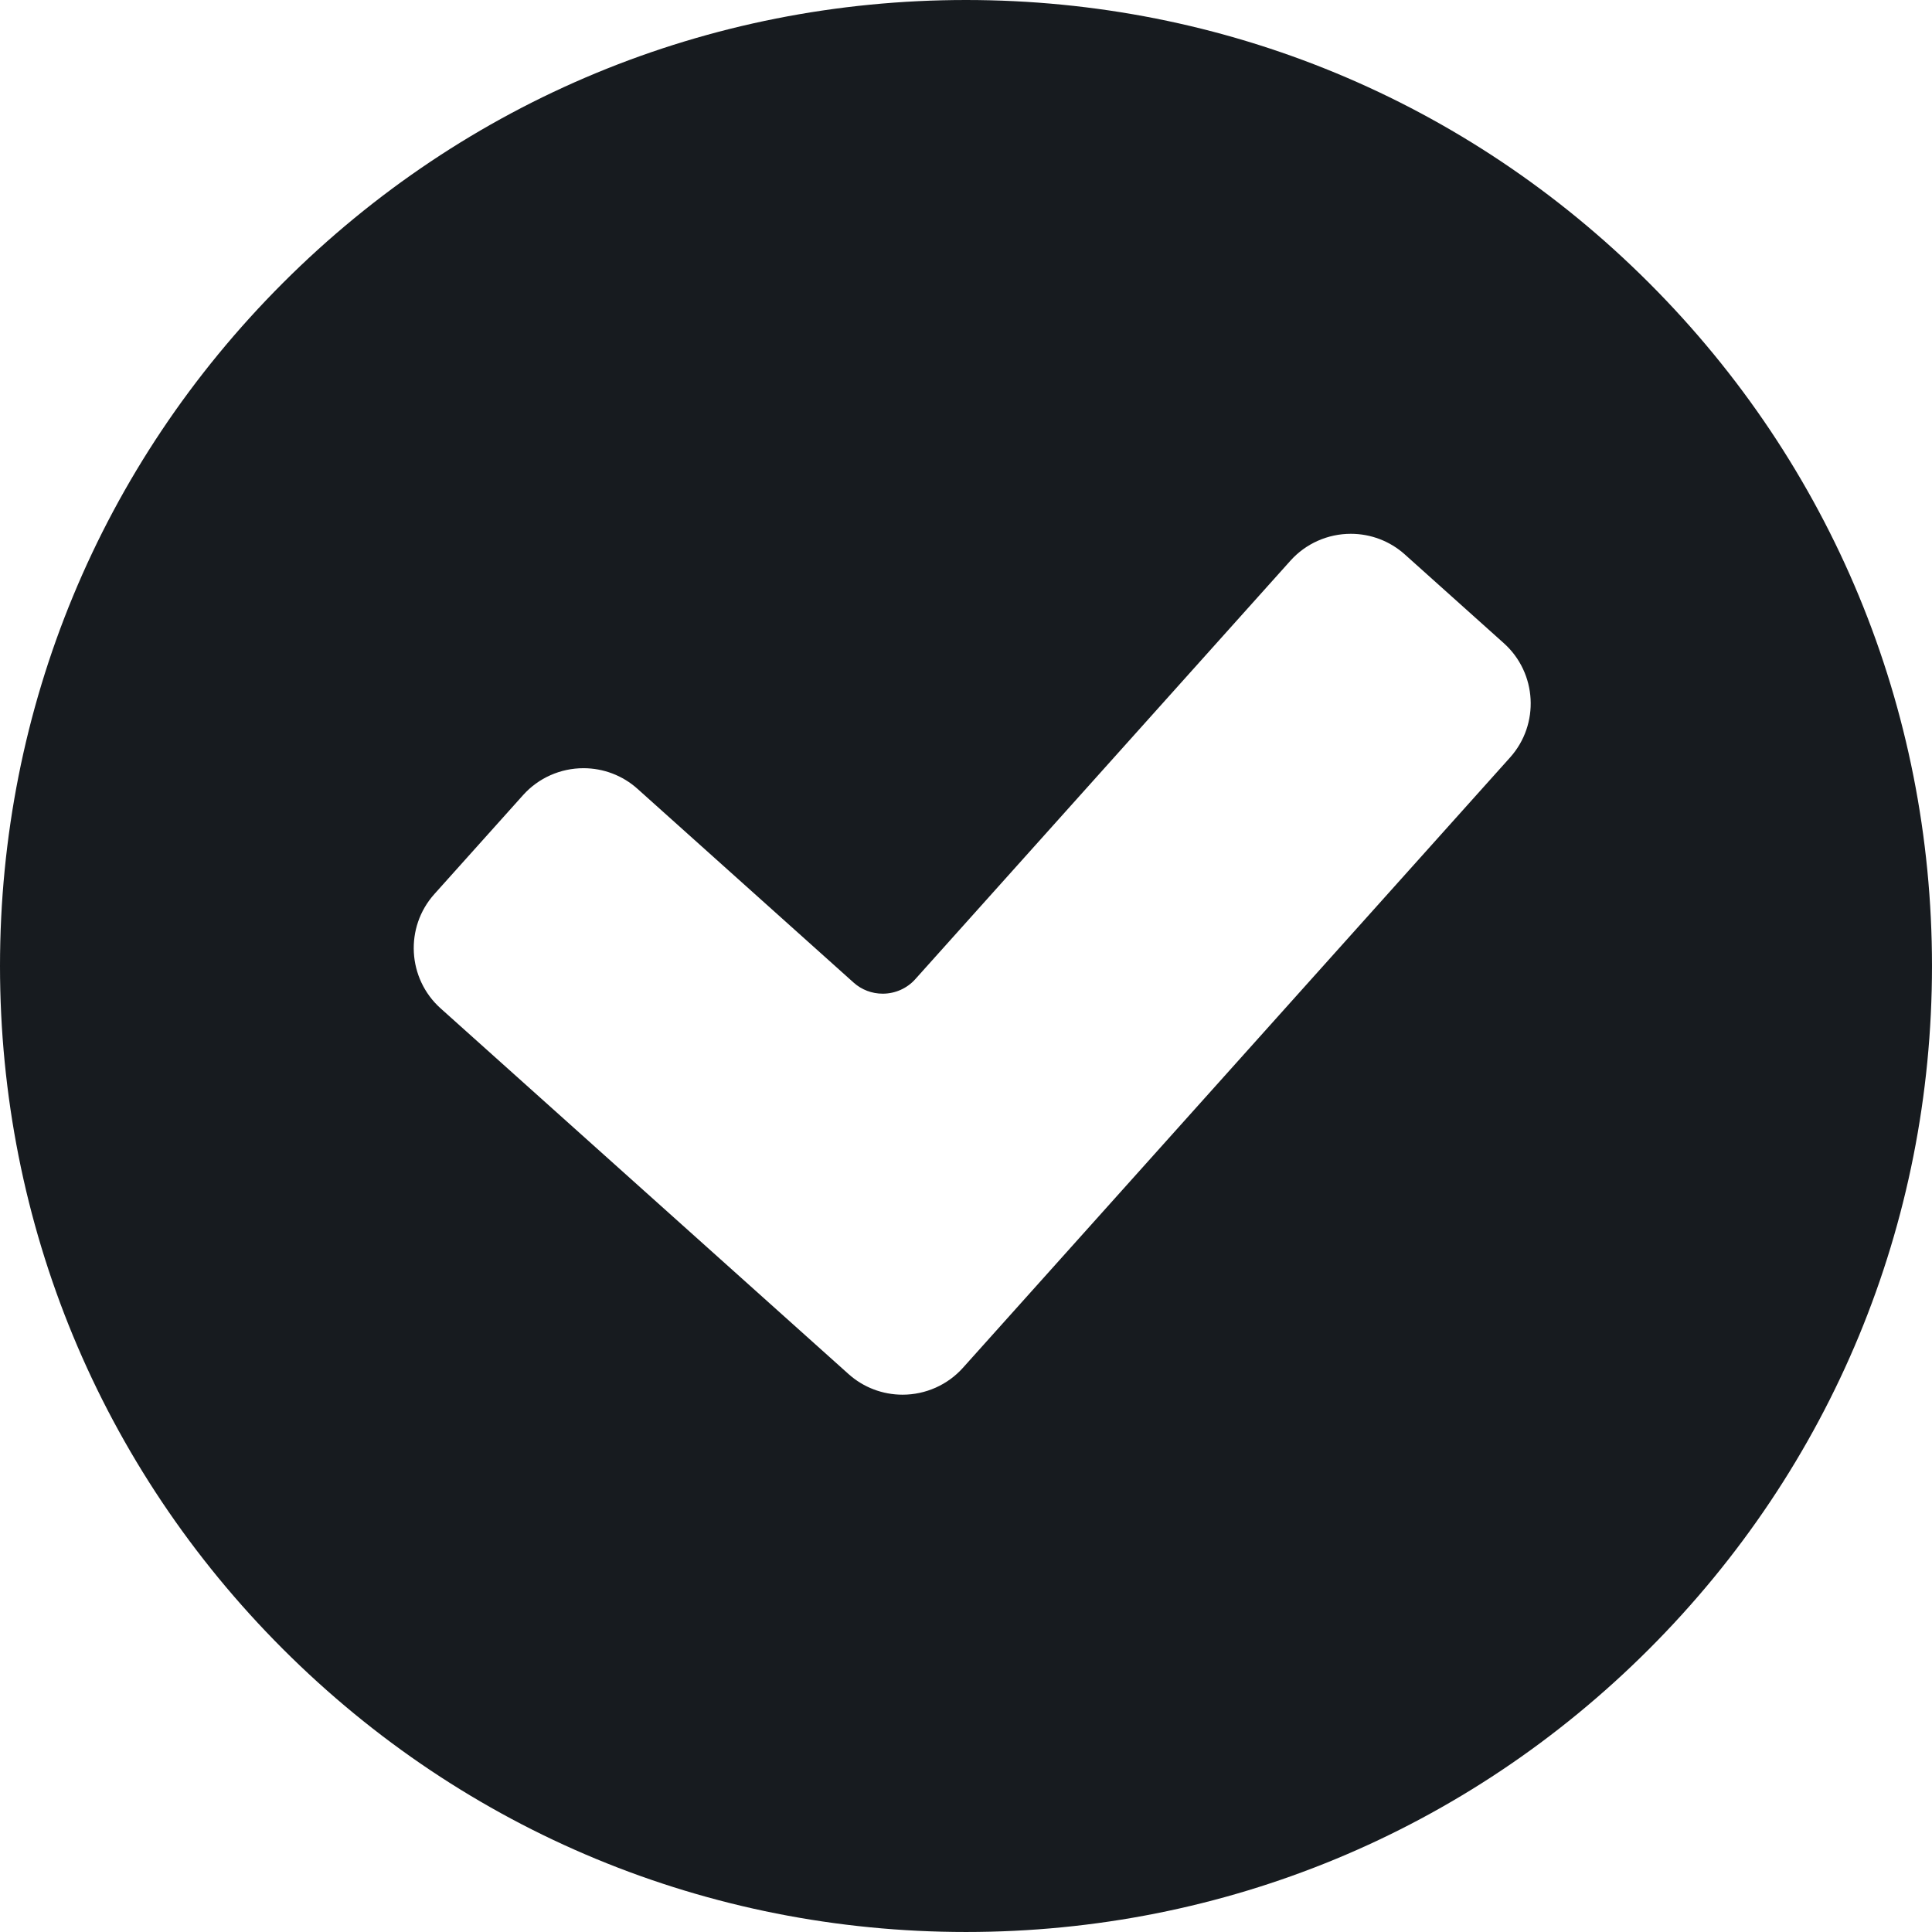 <?xml version="1.0" encoding="UTF-8"?> <svg xmlns="http://www.w3.org/2000/svg" xmlns:xlink="http://www.w3.org/1999/xlink" version="1.1" id="Capa_1" x="0px" y="0px" viewBox="0 0 310.285 310.285" style="enable-background:new 0 0 310.285 310.285;" xml:space="preserve"><path d="M264.845,45.441C235.542,16.139,196.583,0,155.143,0C113.703,0,74.743,16.139,45.44,45.441 C16.138,74.743,0,113.703,0,155.143c0,41.439,16.138,80.399,45.44,109.701c29.303,29.303,68.262,45.44,109.702,45.44 c41.44,0,80.399-16.138,109.702-45.44c29.302-29.302,45.44-68.262,45.44-109.701C310.285,113.703,294.147,74.743,264.845,45.441z M242.521,121.654l-87.878,98.027c-2.456,2.739-5.987,4.311-9.688,4.311c0,0,0,0-0.001,0c-3.211-0.001-6.29-1.176-8.67-3.309 l-65.52-58.736c-5.338-4.785-5.787-13.021-1.002-18.357l14.257-15.904c2.456-2.739,5.987-4.311,9.688-4.311 c3.211,0,6.29,1.175,8.669,3.308l34.724,31.131c1.278,1.145,2.934,1.775,4.664,1.775c1.999,0,3.902-0.845,5.221-2.316l60.27-67.231 c2.456-2.739,5.987-4.311,9.688-4.311c3.211,0,6.29,1.175,8.669,3.309l15.904,14.258 C246.857,108.082,247.307,116.317,242.521,121.654z" fill="#000000" style="fill: rgb(23, 27, 31);"></path></svg> 